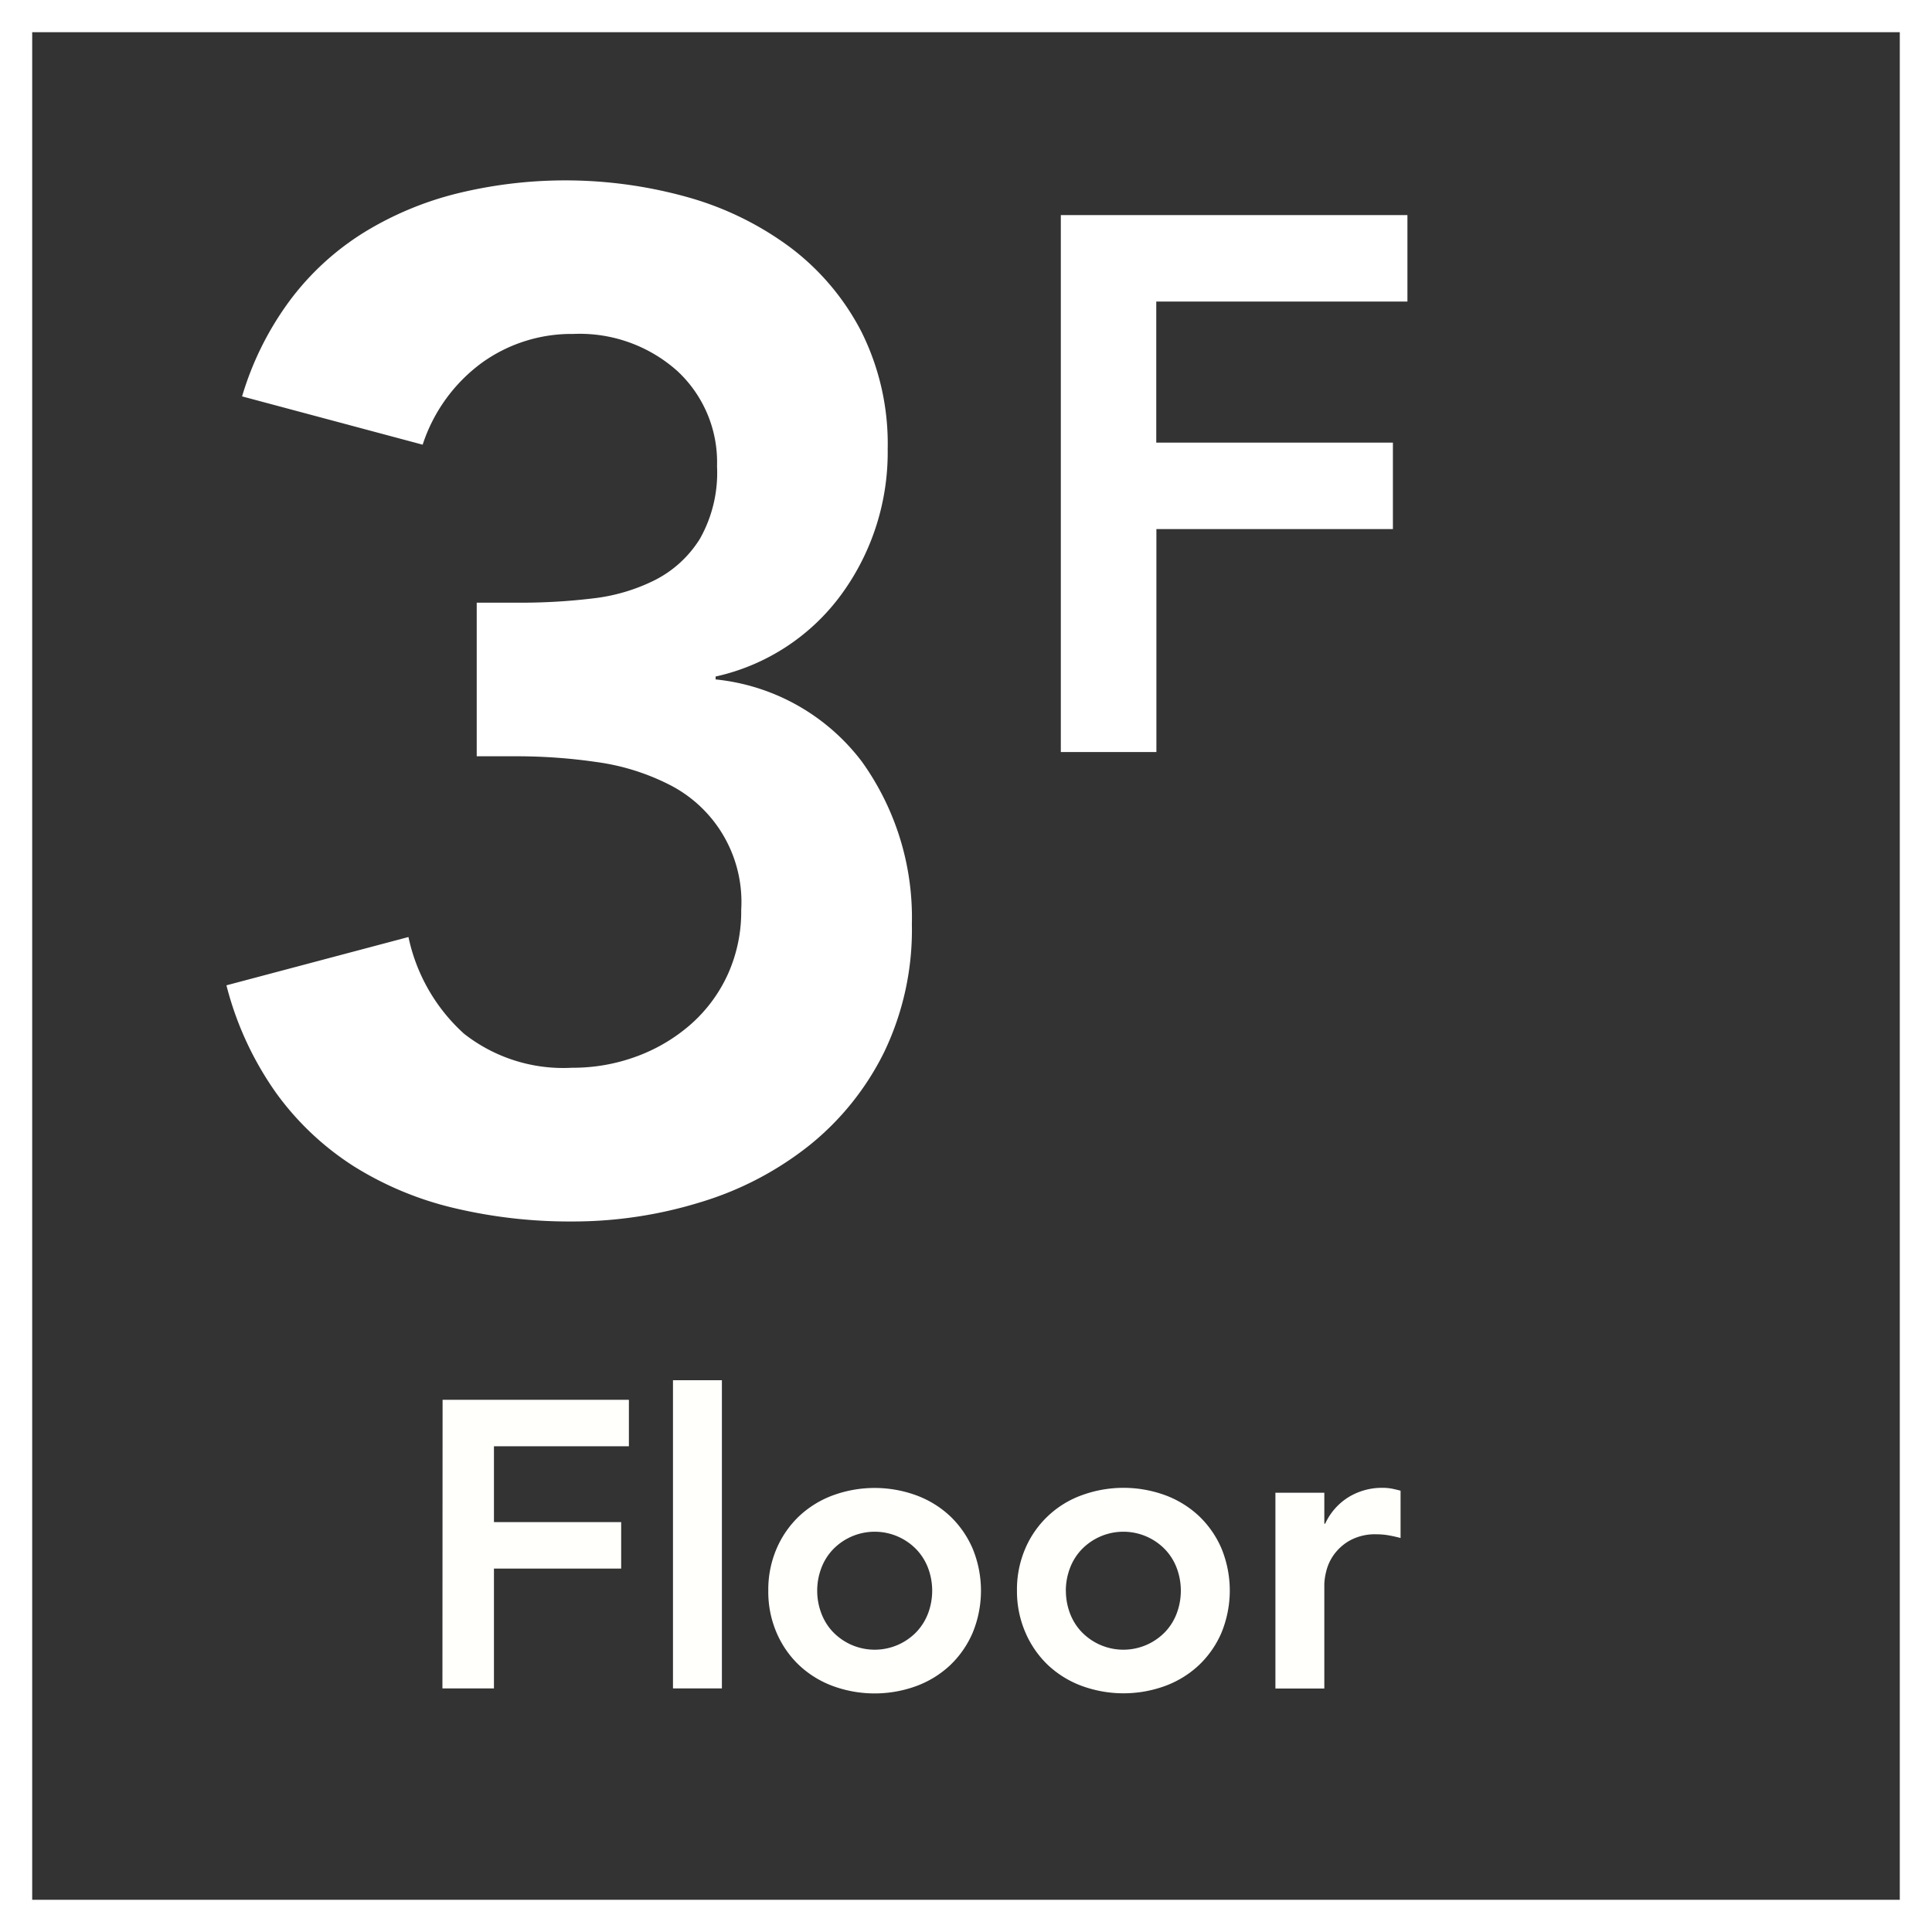 <svg xmlns="http://www.w3.org/2000/svg" viewBox="0 0 60 60"><rect x="0" y="0" width="60" height="60" fill="#333333" stroke="none"/><path d="M32.945,6.68H43.709V9.365h-7.8v4.381h7.349v2.685H35.913v6.924H32.945Z" style="fill:#fff"/><path d="M14.805,18.717h1.369a18.418,18.418,0,0,0,2.23-.132,5.737,5.737,0,0,0,1.943-.574,3.516,3.516,0,0,0,1.391-1.281,4.172,4.172,0,0,0,.53-2.252,3.861,3.861,0,0,0-1.236-2.959,4.548,4.548,0,0,0-3.224-1.148,4.762,4.762,0,0,0-2.849.9,5.124,5.124,0,0,0-1.833,2.539l-5.608-1.5a9.572,9.572,0,0,1,1.5-3,8.4,8.4,0,0,1,2.3-2.1A10.216,10.216,0,0,1,14.23,6a14.1,14.1,0,0,1,7.155.132A9.73,9.73,0,0,1,24.565,7.7,7.692,7.692,0,0,1,26.751,10.3a7.787,7.787,0,0,1,.817,3.644,7.482,7.482,0,0,1-1.413,4.482,6.6,6.6,0,0,1-3.931,2.584V21.1a6.521,6.521,0,0,1,4.549,2.562A8.314,8.314,0,0,1,28.319,28.7a8.776,8.776,0,0,1-.861,3.975,8.586,8.586,0,0,1-2.319,2.892,10.112,10.112,0,0,1-3.379,1.767,13.421,13.421,0,0,1-4,.6,15.489,15.489,0,0,1-3.666-.419,10.332,10.332,0,0,1-3.114-1.3,8.83,8.83,0,0,1-2.406-2.274A10.086,10.086,0,0,1,7.032,30.6l5.653-1.5a5.609,5.609,0,0,0,1.722,3,4.986,4.986,0,0,0,3.357,1.06,5.7,5.7,0,0,0,2.009-.353,5.344,5.344,0,0,0,1.678-.994A4.629,4.629,0,0,0,22.6,30.266a4.728,4.728,0,0,0,.419-2.009,4.083,4.083,0,0,0-2.274-3.909,7.093,7.093,0,0,0-2.23-.684,17.15,17.15,0,0,0-2.43-.177h-1.28Z" style="fill:#fff"/><path d="M13.745,43.472h5.786v1.443H15.34V47.27h3.951v1.443H15.34v3.722h-1.6Z" style="fill:#fffffc"/><path d="M20.9,42.864h1.519v9.571H20.9Z" style="fill:#fffffc"/><path d="M23.86,49.4a3.218,3.218,0,0,1,.26-1.31,3.05,3.05,0,0,1,.7-1.006,3.1,3.1,0,0,1,1.051-.646,3.772,3.772,0,0,1,2.583,0,3.1,3.1,0,0,1,1.051.646,3.065,3.065,0,0,1,.7,1.006,3.433,3.433,0,0,1,0,2.621,3.055,3.055,0,0,1-.7,1.006,3.1,3.1,0,0,1-1.051.646,3.772,3.772,0,0,1-2.583,0,3.1,3.1,0,0,1-1.051-.646,3.04,3.04,0,0,1-.7-1.006A3.216,3.216,0,0,1,23.86,49.4Zm1.519,0a1.956,1.956,0,0,0,.121.684,1.713,1.713,0,0,0,.354.583,1.8,1.8,0,0,0,2.621,0,1.731,1.731,0,0,0,.355-.583,2.007,2.007,0,0,0,0-1.367,1.727,1.727,0,0,0-.355-.582,1.8,1.8,0,0,0-2.621,0,1.709,1.709,0,0,0-.354.582A1.962,1.962,0,0,0,25.379,49.4Z" style="fill:#fffffc"/><path d="M31.583,49.4a3.218,3.218,0,0,1,.259-1.31A3.024,3.024,0,0,1,33.6,46.434a3.772,3.772,0,0,1,2.583,0,3.1,3.1,0,0,1,1.05.646,3.053,3.053,0,0,1,.7,1.006,3.445,3.445,0,0,1,0,2.621,3.043,3.043,0,0,1-.7,1.006,3.1,3.1,0,0,1-1.05.646,3.772,3.772,0,0,1-2.583,0,3.09,3.09,0,0,1-1.051-.646,3.057,3.057,0,0,1-.7-1.006A3.216,3.216,0,0,1,31.583,49.4Zm1.519,0a1.978,1.978,0,0,0,.12.684,1.716,1.716,0,0,0,.355.583,1.8,1.8,0,0,0,2.621,0,1.713,1.713,0,0,0,.354-.583,2.007,2.007,0,0,0,0-1.367,1.709,1.709,0,0,0-.354-.582,1.8,1.8,0,0,0-2.621,0,1.711,1.711,0,0,0-.355.582A1.985,1.985,0,0,0,33.1,49.4Z" style="fill:#fffffc"/><path d="M39.609,46.358h1.519v.962h.026a1.91,1.91,0,0,1,.721-.822,1.991,1.991,0,0,1,1.077-.292,1.537,1.537,0,0,1,.272.025c.088.018.179.039.272.064v1.469c-.126-.034-.251-.062-.373-.083a2.142,2.142,0,0,0-.361-.032,1.632,1.632,0,0,0-.855.2,1.545,1.545,0,0,0-.493.449,1.477,1.477,0,0,0-.228.507,1.851,1.851,0,0,0-.058.38v3.253H39.609Z" style="fill:#fffffc"/><rect x="0.5" y="0.5" width="59" height="59" style="fill:none;stroke:#fff;stroke-miterlimit:10"/></svg>